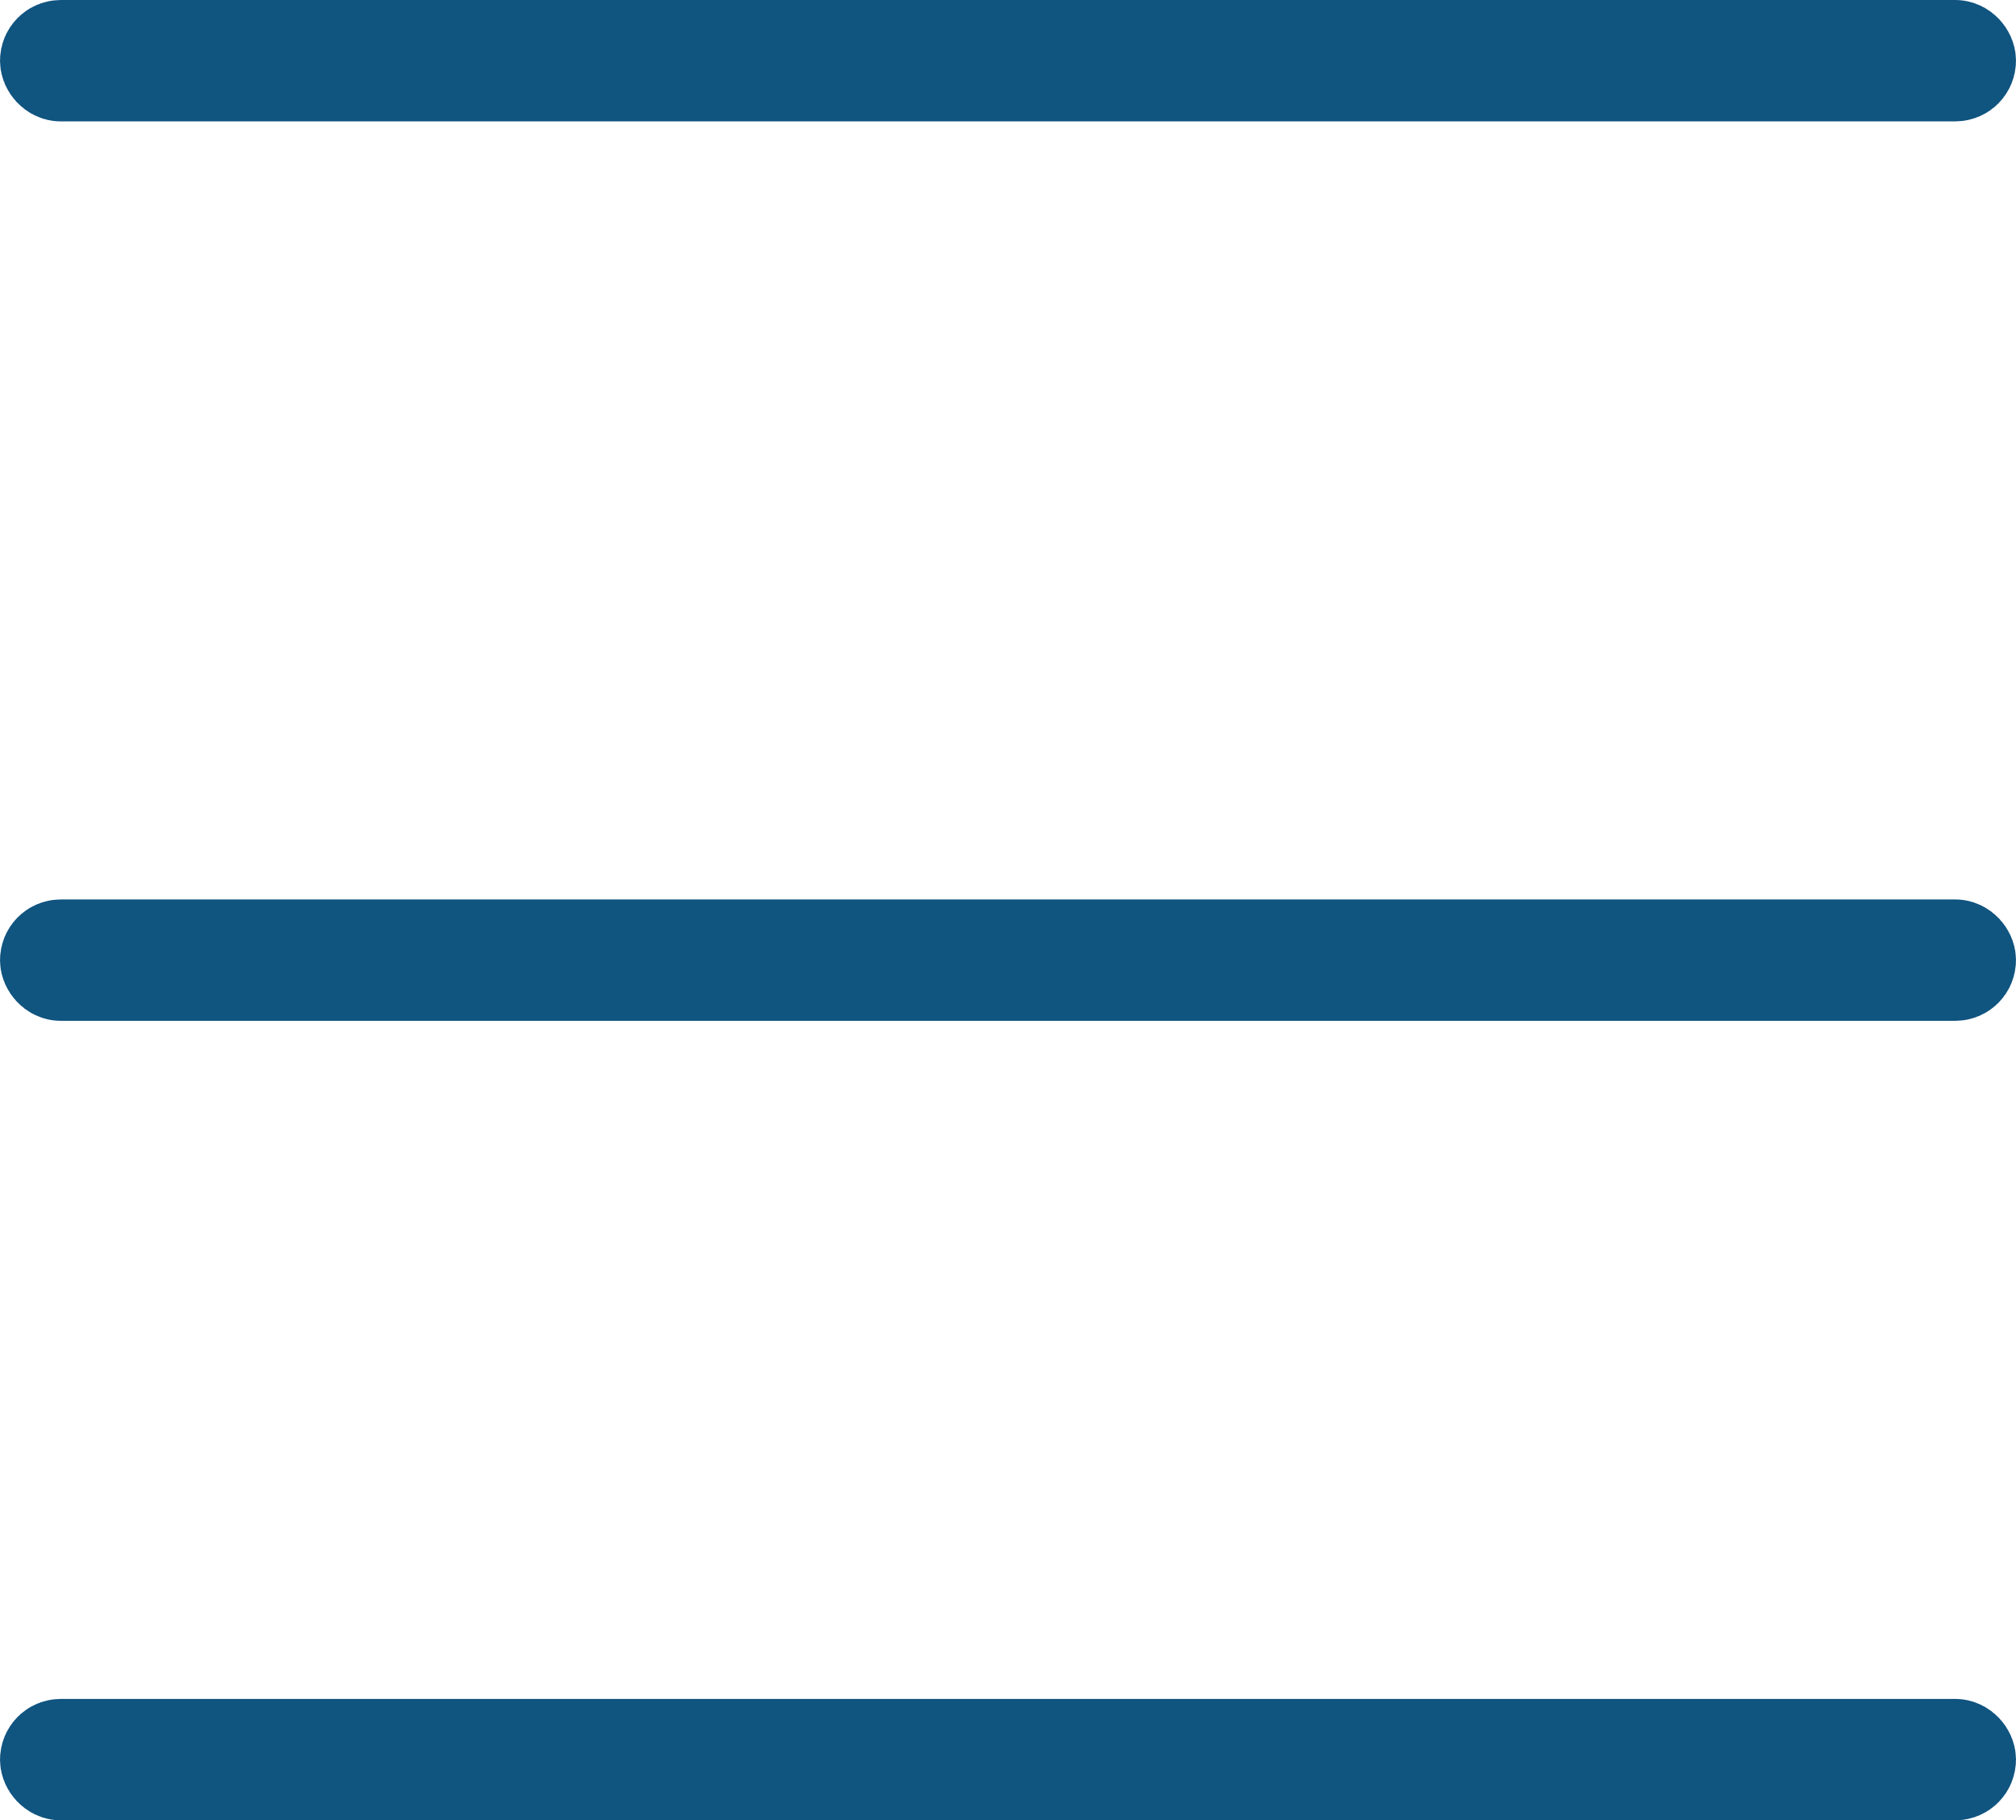 <svg xmlns="http://www.w3.org/2000/svg" width="20.228" height="18.265" viewBox="0 0 20.228 18.265"><defs><style>.a,.c{fill:none;}.a{stroke:#105480;}.b{stroke:none;}</style></defs><g transform="translate(0 0)"><g transform="translate(0)"><g class="a"><rect class="b" width="20.228" height="1.218" rx="0.609"/><rect class="c" x="0.5" y="0.5" width="19.228" height="0.218" rx="0.109"/></g><g class="a" transform="translate(0 9.025)"><rect class="b" width="20.228" height="1.218" rx="0.609"/><rect class="c" x="0.5" y="0.5" width="19.228" height="0.218" rx="0.109"/></g><g class="a" transform="translate(0 17.047)"><rect class="b" width="20.228" height="1.218" rx="0.609"/><rect class="c" x="0.5" y="0.5" width="19.228" height="0.218" rx="0.109"/></g></g></g></svg>